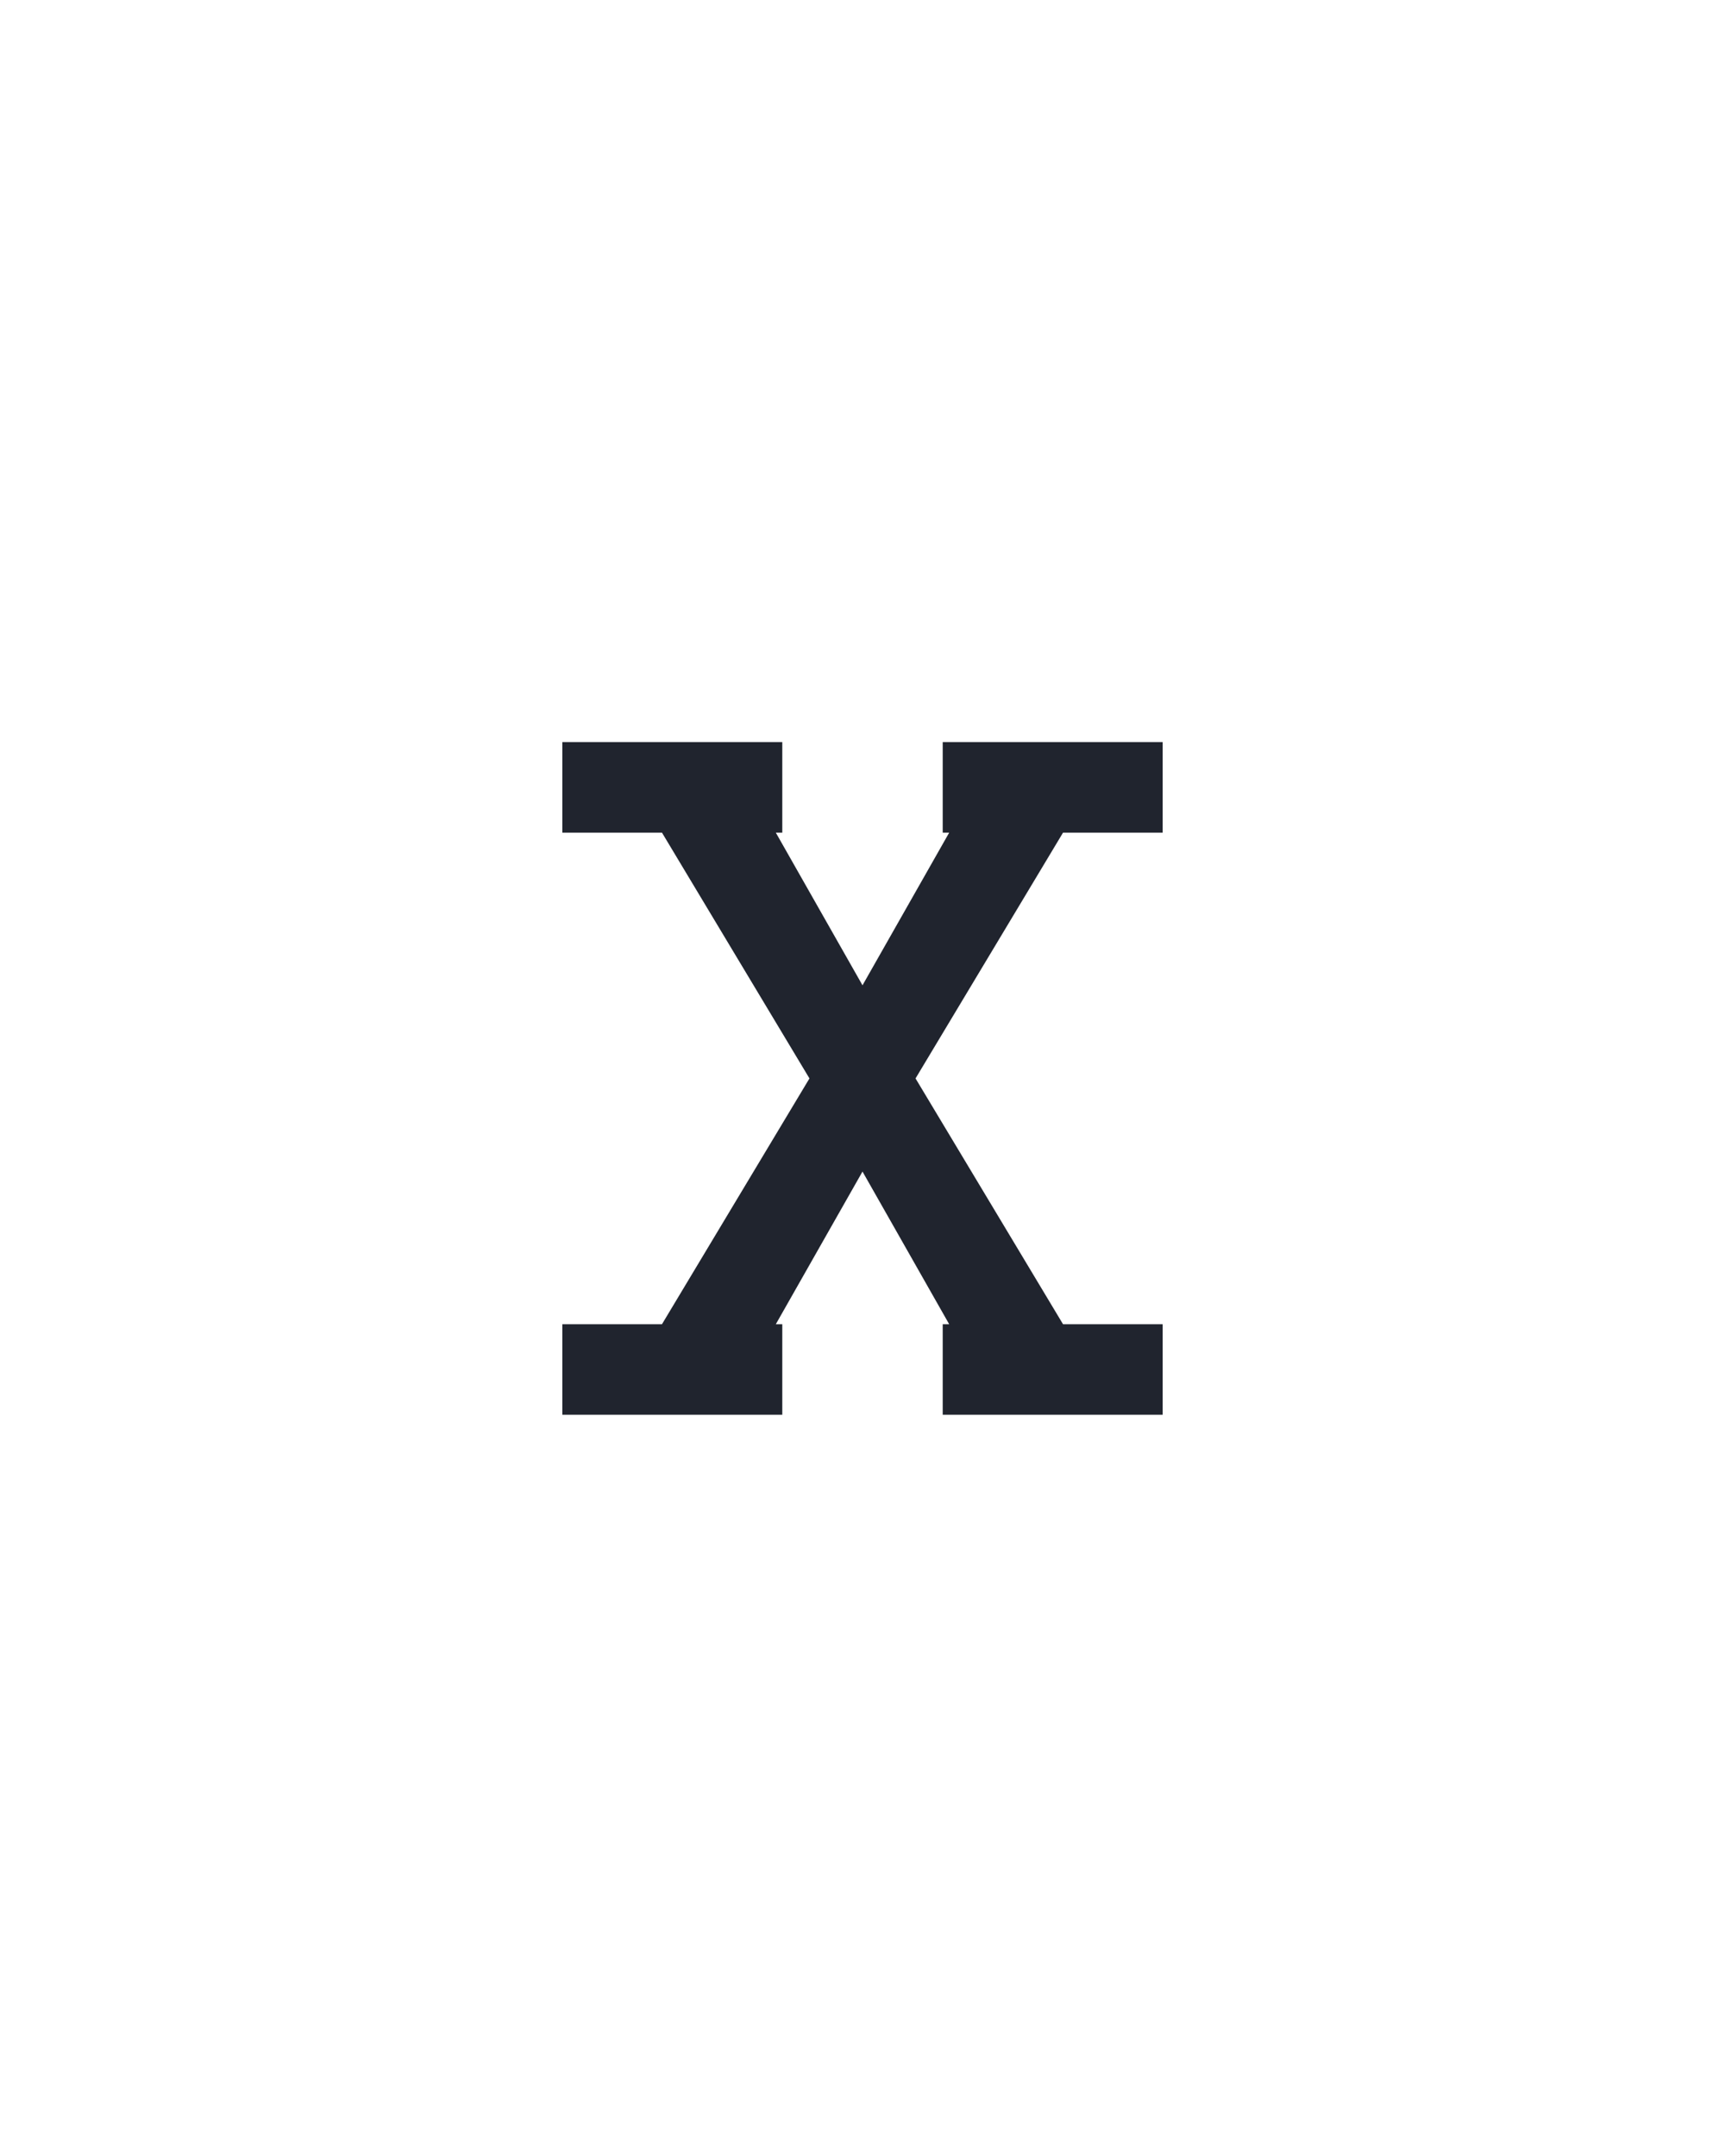 <?xml version="1.0" encoding="UTF-8" standalone="no"?>
<svg height="160" viewBox="0 0 128 160" width="128" xmlns="http://www.w3.org/2000/svg">
<defs>
<path d="M 18 0 L 18 -70 L 95 -70 L 209 -260 L 95 -450 L 18 -450 L 18 -520 L 188 -520 L 188 -450 L 183 -450 L 250 -332 L 317 -450 L 312 -450 L 312 -520 L 482 -520 L 482 -450 L 405 -450 L 291 -260 L 405 -70 L 482 -70 L 482 0 L 312 0 L 312 -70 L 317 -70 L 250 -188 L 183 -70 L 188 -70 L 188 0 Z " id="path1"/>
</defs>
<g>
<g data-source-text="x" fill="#20242e" transform="translate(40 104.992) rotate(0) scale(0.096)">
<use href="#path1" transform="translate(0 0)"/>
</g>
</g>
</svg>